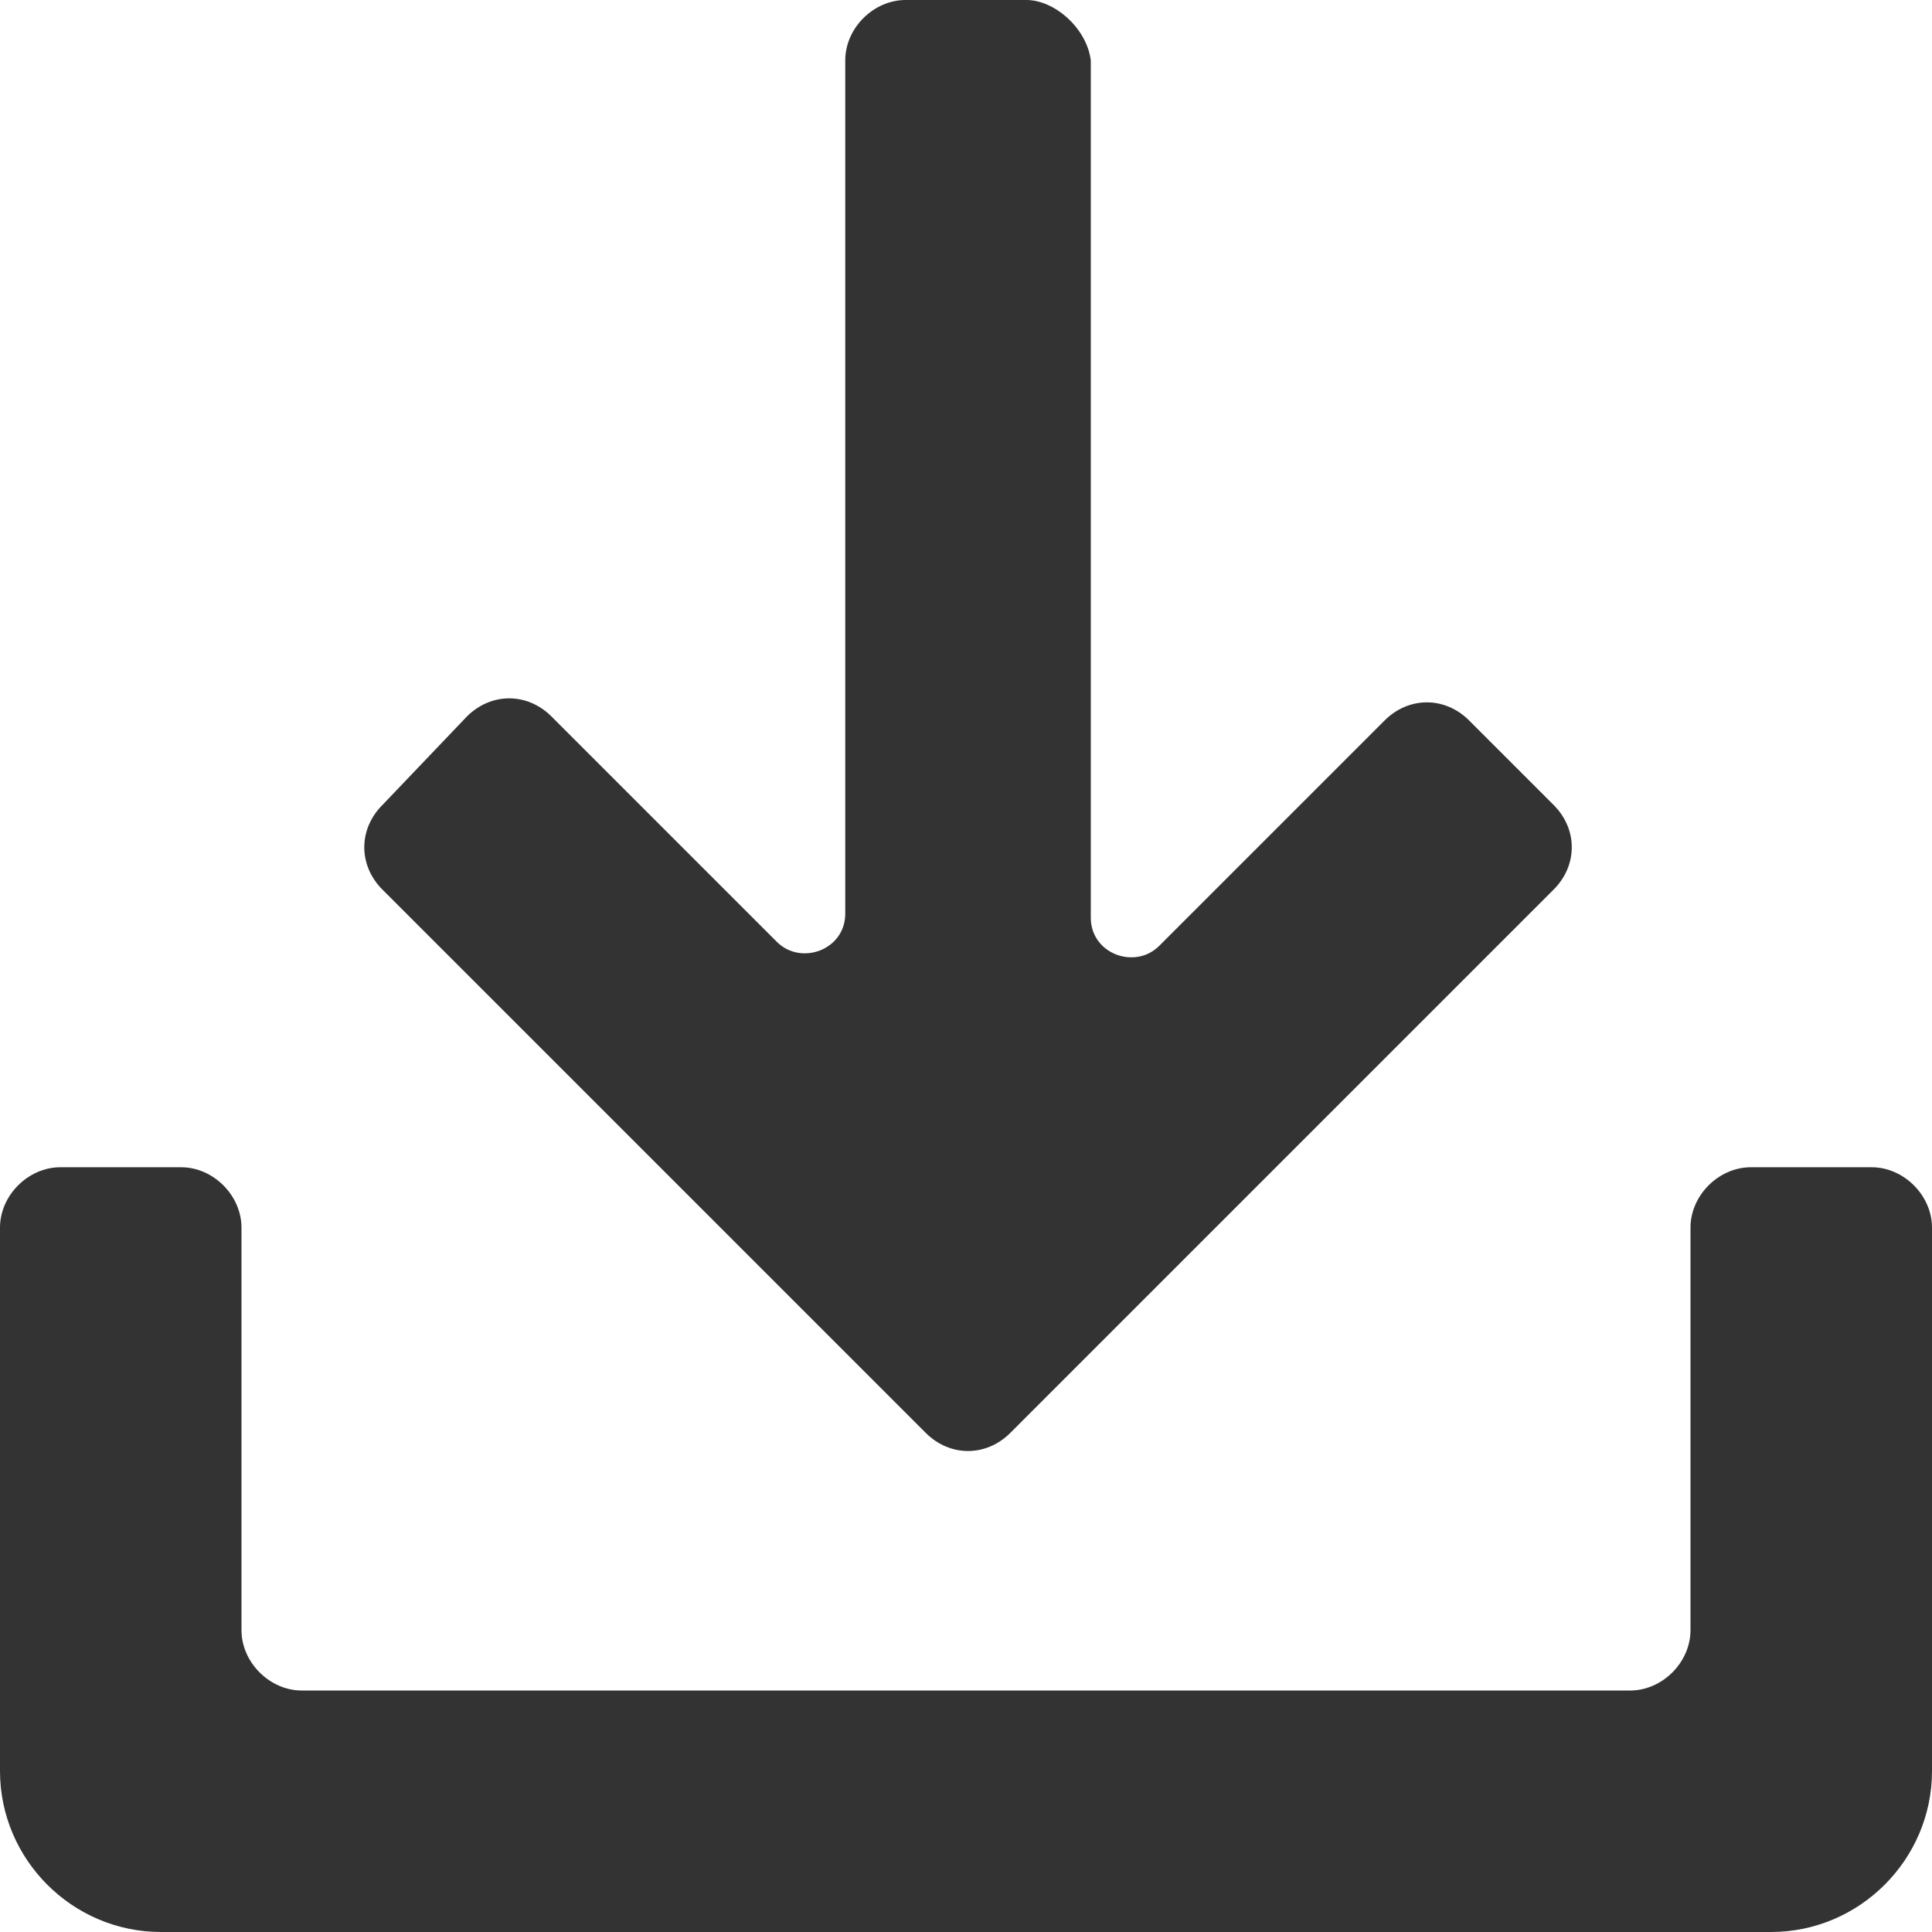 <?xml version="1.0" encoding="UTF-8"?> <svg xmlns="http://www.w3.org/2000/svg" id="Layer_1" data-name="Layer 1" viewBox="0 0 738.46 738.46"><defs><style> .cls-1 { fill: #333; } </style></defs><g id="SVGRepo_iconCarrier" data-name="SVGRepo iconCarrier"><g><path class="cls-1" d="M715.38,446.15h-46.15c-12.31,0-23.08,10.77-23.08,23.08v153.85c0,12.31-10.77,23.08-23.08,23.08H115.38c-12.31,0-23.08-10.77-23.08-23.08v-153.85c0-12.31-10.77-23.08-23.08-23.08H23.08c-12.31,0-23.08,10.77-23.08,23.08v207.69c0,33.85,27.69,61.54,61.54,61.54h615.38c33.85,0,61.54-27.69,61.54-61.54v-207.69c0-12.31-10.77-23.08-23.08-23.08Z"></path><path class="cls-1" d="M353.85,547.69c9.23,9.23,23.08,9.23,32.31,0l207.69-207.69c9.23-9.23,9.23-23.08,0-32.31l-32.31-32.31c-9.23-9.23-23.08-9.23-32.31,0l-86.15,86.15c-9.23,9.23-26.15,3.08-26.15-10.77V23.08c-1.54-12.31-13.85-23.08-24.62-23.08h-46.15c-12.31,0-23.08,10.77-23.08,23.08v326.15c0,13.85-16.92,20-26.15,10.77l-86.15-86.15c-9.23-9.23-23.08-9.23-32.31,0l-32.31,33.85c-9.23,9.23-9.23,23.08,0,32.31l207.69,207.69Z"></path></g></g></svg> 